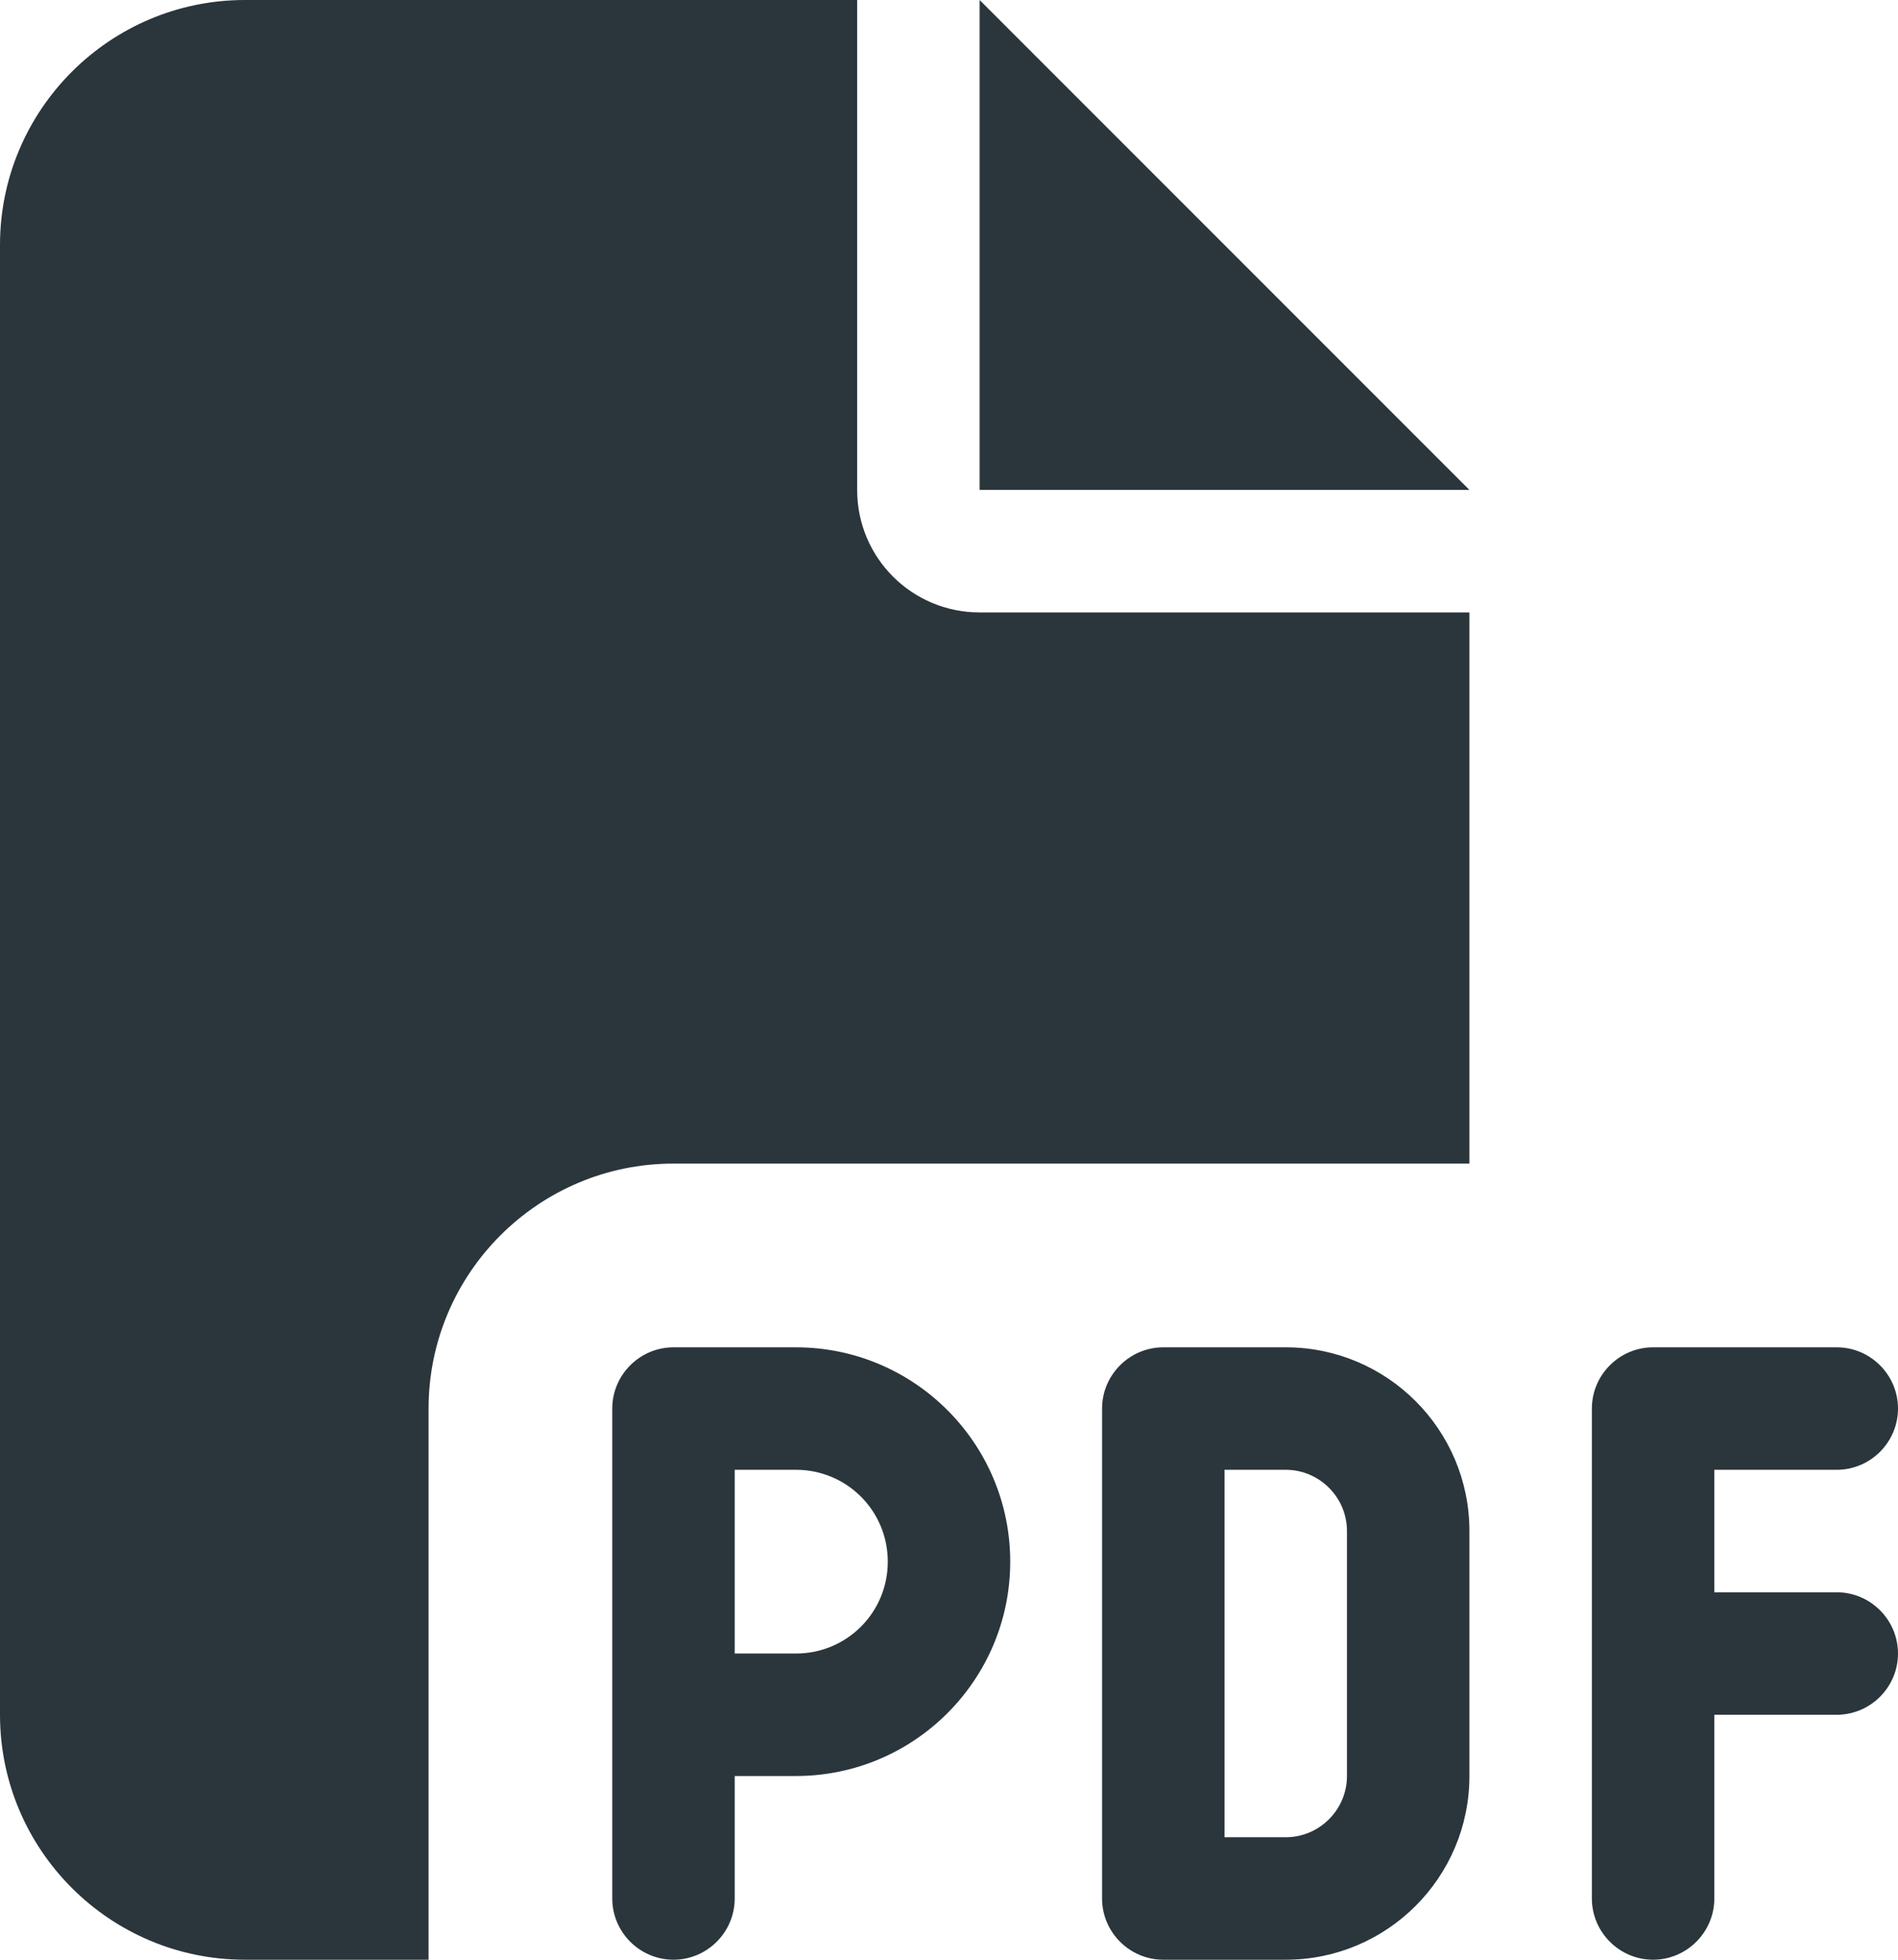 <?xml version="1.0" encoding="UTF-8"?><svg id="Livello_2" xmlns="http://www.w3.org/2000/svg" viewBox="0 0 496 512"><defs><style>.cls-1{fill:#2a363b;stroke-width:0px;}</style></defs><g id="Livello_1-2"><path class="cls-1" d="m0,64C0,28.7,28.7,0,64,0h160v128c0,17.7,14.3,32,32,32h128v144h-208c-35.3,0-64,28.7-64,64v144h-48c-35.3,0-64-28.7-64-64V64Zm384,64h-128V0l128,128Zm-208,224h32c30.9,0,56,25.1,56,56s-25.1,56-56,56h-16v32c0,8.8-7.2,16-16,16s-16-7.2-16-16v-128c0-8.8,7.2-16,16-16Zm32,80c13.3,0,24-10.7,24-24s-10.7-24-24-24h-16v48h16Zm96-80h32c26.5,0,48,21.5,48,48v64c0,26.5-21.5,48-48,48h-32c-8.8,0-16-7.2-16-16v-128c0-8.8,7.2-16,16-16Zm32,128c8.8,0,16-7.2,16-16v-64c0-8.8-7.2-16-16-16h-16v96h16Zm80-112c0-8.8,7.2-16,16-16h48c8.8,0,16,7.2,16,16s-7.2,16-16,16h-32v32h32c8.8,0,16,7.2,16,16s-7.2,16-16,16h-32v48c0,8.8-7.2,16-16,16s-16-7.2-16-16v-128Z"/></g></svg>